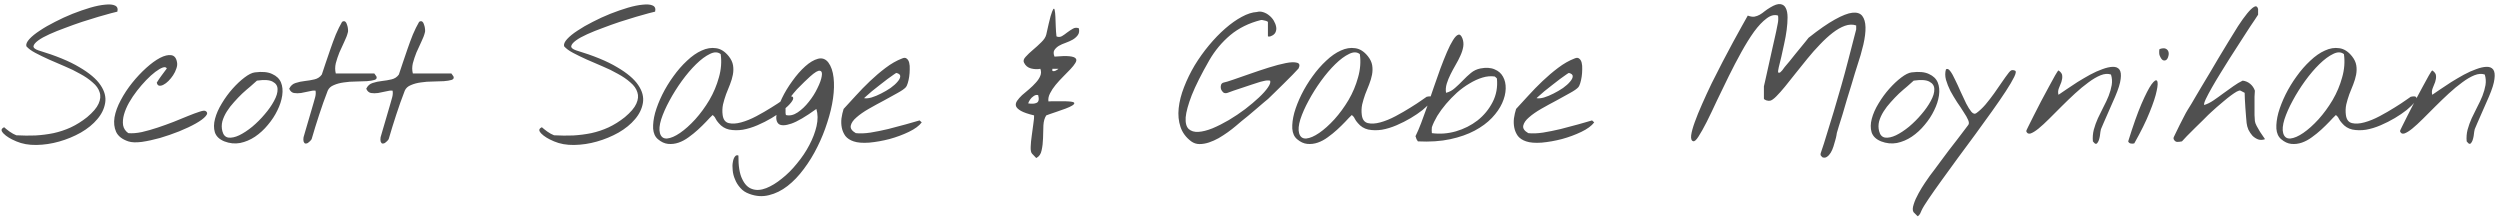 <svg xmlns="http://www.w3.org/2000/svg" width="436" height="38" viewBox="0 0 436 38" fill="none"><path d="M2.844 24.656C2.74 24.615 2.49 24.5 2.094 24.312C1.719 24.125 1.365 23.906 1.031 23.656C0.698 23.406 0.458 23.146 0.312 22.875C0.188 22.604 0.323 22.375 0.719 22.188C0.948 22.396 1.26 22.646 1.656 22.938C2.073 23.229 2.469 23.448 2.844 23.594C3.99 23.656 5.104 23.667 6.188 23.625C7.271 23.562 8.323 23.427 9.344 23.219C10.385 22.99 11.385 22.656 12.344 22.219C13.323 21.76 14.271 21.167 15.188 20.438C16.208 19.583 16.875 18.802 17.188 18.094C17.521 17.365 17.583 16.698 17.375 16.094C17.188 15.469 16.781 14.896 16.156 14.375C15.552 13.833 14.823 13.333 13.969 12.875C13.135 12.396 12.24 11.958 11.281 11.562C10.323 11.146 9.406 10.75 8.531 10.375C7.656 9.979 6.865 9.594 6.156 9.219C5.448 8.844 4.927 8.458 4.594 8.062C4.51 7.708 4.688 7.292 5.125 6.812C5.562 6.333 6.167 5.844 6.938 5.344C7.708 4.823 8.594 4.312 9.594 3.812C10.594 3.292 11.615 2.823 12.656 2.406C13.719 1.99 14.74 1.635 15.719 1.344C16.719 1.052 17.594 0.875 18.344 0.812C19.094 0.729 19.667 0.781 20.062 0.969C20.458 1.156 20.594 1.51 20.469 2.031C20.323 2.052 19.948 2.146 19.344 2.312C18.74 2.479 18 2.688 17.125 2.938C16.271 3.188 15.333 3.479 14.312 3.812C13.312 4.146 12.323 4.5 11.344 4.875C10.365 5.229 9.458 5.594 8.625 5.969C7.792 6.344 7.135 6.708 6.656 7.062C6.177 7.417 5.906 7.74 5.844 8.031C5.802 8.323 6.083 8.573 6.688 8.781C9.729 9.698 12.115 10.677 13.844 11.719C15.594 12.74 16.823 13.781 17.531 14.844C18.24 15.885 18.51 16.917 18.344 17.938C18.177 18.958 17.719 19.906 16.969 20.781C16.24 21.656 15.281 22.438 14.094 23.125C12.906 23.792 11.646 24.312 10.312 24.688C9 25.062 7.677 25.26 6.344 25.281C5.031 25.302 3.865 25.094 2.844 24.656ZM22.375 24.656C21.312 24.302 20.604 23.75 20.25 23C19.917 22.25 19.823 21.406 19.969 20.469C20.135 19.51 20.5 18.51 21.062 17.469C21.625 16.406 22.292 15.396 23.062 14.438C23.833 13.479 24.646 12.615 25.5 11.844C26.354 11.073 27.156 10.49 27.906 10.094C28.677 9.698 29.333 9.542 29.875 9.625C30.417 9.708 30.75 10.125 30.875 10.875C30.938 11.208 30.896 11.573 30.75 11.969C30.625 12.365 30.438 12.75 30.188 13.125C29.958 13.479 29.688 13.812 29.375 14.125C29.083 14.417 28.792 14.635 28.5 14.781C28.229 14.927 27.979 14.979 27.75 14.938C27.542 14.896 27.406 14.719 27.344 14.406C27.594 13.99 27.875 13.573 28.188 13.156C28.5 12.719 28.802 12.312 29.094 11.938C28.969 11.708 28.729 11.656 28.375 11.781C28.021 11.906 27.594 12.156 27.094 12.531C26.594 12.906 26.062 13.385 25.5 13.969C24.958 14.531 24.427 15.146 23.906 15.812C23.385 16.479 22.917 17.177 22.5 17.906C22.104 18.615 21.812 19.302 21.625 19.969C21.438 20.635 21.385 21.26 21.469 21.844C21.573 22.406 21.875 22.865 22.375 23.219C23.062 23.281 23.854 23.219 24.75 23.031C25.646 22.823 26.562 22.562 27.5 22.25C28.438 21.938 29.365 21.604 30.281 21.25C31.219 20.875 32.062 20.531 32.812 20.219C33.583 19.906 34.229 19.667 34.75 19.5C35.292 19.312 35.646 19.26 35.812 19.344C36.208 19.552 36.229 19.854 35.875 20.25C35.542 20.646 34.969 21.073 34.156 21.531C33.344 21.99 32.375 22.448 31.25 22.906C30.146 23.344 29.031 23.729 27.906 24.062C26.781 24.375 25.719 24.604 24.719 24.75C23.719 24.875 22.938 24.844 22.375 24.656ZM39.125 24.656C38.25 24.302 37.698 23.771 37.469 23.062C37.26 22.354 37.271 21.573 37.5 20.719C37.729 19.844 38.125 18.948 38.688 18.031C39.25 17.094 39.875 16.24 40.562 15.469C41.25 14.698 41.938 14.052 42.625 13.531C43.333 12.99 43.938 12.688 44.438 12.625C45.729 12.458 46.74 12.552 47.469 12.906C48.219 13.24 48.729 13.729 49 14.375C49.271 15.021 49.344 15.781 49.219 16.656C49.094 17.51 48.812 18.375 48.375 19.25C47.958 20.125 47.406 20.969 46.719 21.781C46.052 22.594 45.302 23.281 44.469 23.844C43.656 24.385 42.792 24.75 41.875 24.938C40.958 25.104 40.042 25.01 39.125 24.656ZM38.781 22.875C38.948 23.542 39.302 23.917 39.844 24C40.385 24.062 41.01 23.927 41.719 23.594C42.448 23.24 43.208 22.74 44 22.094C44.792 21.427 45.51 20.708 46.156 19.938C46.823 19.167 47.365 18.396 47.781 17.625C48.219 16.833 48.427 16.146 48.406 15.562C48.406 14.979 48.125 14.542 47.562 14.25C47.021 13.938 46.104 13.875 44.812 14.062C44.521 14.333 44.146 14.667 43.688 15.062C43.229 15.438 42.75 15.854 42.25 16.312C41.771 16.771 41.292 17.271 40.812 17.812C40.333 18.333 39.917 18.875 39.562 19.438C39.208 20 38.948 20.573 38.781 21.156C38.635 21.74 38.635 22.312 38.781 22.875ZM52.938 24.656C52.917 24.615 52.906 24.5 52.906 24.312C52.906 24.125 52.917 24 52.938 23.938C53 23.708 53.115 23.312 53.281 22.75C53.448 22.167 53.625 21.562 53.812 20.938C54 20.292 54.177 19.688 54.344 19.125C54.51 18.562 54.625 18.167 54.688 17.938C54.771 17.646 54.865 17.312 54.969 16.938C55.073 16.542 55.094 16.167 55.031 15.812C54.719 15.771 54.333 15.812 53.875 15.938C53.417 16.042 52.958 16.135 52.5 16.219C52.062 16.281 51.646 16.281 51.25 16.219C50.875 16.135 50.604 15.885 50.438 15.469C50.688 14.948 51.062 14.615 51.562 14.469C52.062 14.302 52.604 14.188 53.188 14.125C53.771 14.062 54.323 13.969 54.844 13.844C55.385 13.719 55.812 13.438 56.125 13C56.312 12.458 56.531 11.802 56.781 11.031C57.052 10.24 57.333 9.417 57.625 8.562C57.917 7.708 58.229 6.865 58.562 6.031C58.917 5.198 59.281 4.458 59.656 3.812C59.885 3.667 60.073 3.656 60.219 3.781C60.365 3.906 60.469 4.094 60.531 4.344C60.615 4.573 60.667 4.812 60.688 5.062C60.708 5.312 60.708 5.479 60.688 5.562C60.562 6.104 60.344 6.688 60.031 7.312C59.74 7.917 59.458 8.531 59.188 9.156C58.938 9.781 58.729 10.406 58.562 11.031C58.417 11.656 58.417 12.25 58.562 12.812H65.281C65.302 12.812 65.354 12.885 65.438 13.031C65.521 13.156 65.594 13.26 65.656 13.344C65.76 13.635 65.646 13.833 65.312 13.938C64.979 14.042 64.531 14.115 63.969 14.156C63.406 14.177 62.76 14.198 62.031 14.219C61.323 14.219 60.635 14.271 59.969 14.375C59.323 14.458 58.74 14.615 58.219 14.844C57.698 15.052 57.344 15.375 57.156 15.812C56.615 17.208 56.115 18.615 55.656 20.031C55.198 21.427 54.76 22.844 54.344 24.281C54.302 24.344 54.219 24.448 54.094 24.594C53.969 24.719 53.833 24.833 53.688 24.938C53.542 25.021 53.396 25.052 53.25 25.031C53.125 25.01 53.021 24.885 52.938 24.656ZM66.375 24.656C66.354 24.615 66.344 24.5 66.344 24.312C66.344 24.125 66.354 24 66.375 23.938C66.438 23.708 66.552 23.312 66.719 22.75C66.885 22.167 67.062 21.562 67.25 20.938C67.438 20.292 67.615 19.688 67.781 19.125C67.948 18.562 68.062 18.167 68.125 17.938C68.208 17.646 68.302 17.312 68.406 16.938C68.51 16.542 68.531 16.167 68.469 15.812C68.156 15.771 67.771 15.812 67.312 15.938C66.854 16.042 66.396 16.135 65.938 16.219C65.5 16.281 65.083 16.281 64.688 16.219C64.312 16.135 64.042 15.885 63.875 15.469C64.125 14.948 64.5 14.615 65 14.469C65.5 14.302 66.042 14.188 66.625 14.125C67.208 14.062 67.76 13.969 68.281 13.844C68.823 13.719 69.25 13.438 69.562 13C69.75 12.458 69.969 11.802 70.219 11.031C70.49 10.24 70.771 9.417 71.062 8.562C71.354 7.708 71.667 6.865 72 6.031C72.354 5.198 72.719 4.458 73.094 3.812C73.323 3.667 73.51 3.656 73.656 3.781C73.802 3.906 73.906 4.094 73.969 4.344C74.052 4.573 74.104 4.812 74.125 5.062C74.146 5.312 74.146 5.479 74.125 5.562C74 6.104 73.781 6.688 73.469 7.312C73.177 7.917 72.896 8.531 72.625 9.156C72.375 9.781 72.167 10.406 72 11.031C71.854 11.656 71.854 12.25 72 12.812H78.719C78.74 12.812 78.792 12.885 78.875 13.031C78.958 13.156 79.031 13.26 79.094 13.344C79.198 13.635 79.083 13.833 78.75 13.938C78.417 14.042 77.969 14.115 77.406 14.156C76.844 14.177 76.198 14.198 75.469 14.219C74.76 14.219 74.073 14.271 73.406 14.375C72.76 14.458 72.177 14.615 71.656 14.844C71.135 15.052 70.781 15.375 70.594 15.812C70.052 17.208 69.552 18.615 69.094 20.031C68.635 21.427 68.198 22.844 67.781 24.281C67.74 24.344 67.656 24.448 67.531 24.594C67.406 24.719 67.271 24.833 67.125 24.938C66.979 25.021 66.833 25.052 66.688 25.031C66.562 25.01 66.458 24.885 66.375 24.656ZM96.625 24.656C96.521 24.615 96.271 24.5 95.875 24.312C95.5 24.125 95.146 23.906 94.812 23.656C94.479 23.406 94.24 23.146 94.094 22.875C93.969 22.604 94.104 22.375 94.5 22.188C94.729 22.396 95.042 22.646 95.438 22.938C95.854 23.229 96.25 23.448 96.625 23.594C97.771 23.656 98.885 23.667 99.969 23.625C101.052 23.562 102.104 23.427 103.125 23.219C104.167 22.99 105.167 22.656 106.125 22.219C107.104 21.76 108.052 21.167 108.969 20.438C109.99 19.583 110.656 18.802 110.969 18.094C111.302 17.365 111.365 16.698 111.156 16.094C110.969 15.469 110.562 14.896 109.938 14.375C109.333 13.833 108.604 13.333 107.75 12.875C106.917 12.396 106.021 11.958 105.062 11.562C104.104 11.146 103.188 10.75 102.312 10.375C101.438 9.979 100.646 9.594 99.938 9.219C99.229 8.844 98.708 8.458 98.375 8.062C98.292 7.708 98.469 7.292 98.906 6.812C99.344 6.333 99.948 5.844 100.719 5.344C101.49 4.823 102.375 4.312 103.375 3.812C104.375 3.292 105.396 2.823 106.438 2.406C107.5 1.99 108.521 1.635 109.5 1.344C110.5 1.052 111.375 0.875 112.125 0.812C112.875 0.729 113.448 0.781 113.844 0.969C114.24 1.156 114.375 1.51 114.25 2.031C114.104 2.052 113.729 2.146 113.125 2.312C112.521 2.479 111.781 2.688 110.906 2.938C110.052 3.188 109.115 3.479 108.094 3.812C107.094 4.146 106.104 4.5 105.125 4.875C104.146 5.229 103.24 5.594 102.406 5.969C101.573 6.344 100.917 6.708 100.438 7.062C99.958 7.417 99.688 7.74 99.625 8.031C99.583 8.323 99.865 8.573 100.469 8.781C103.51 9.698 105.896 10.677 107.625 11.719C109.375 12.74 110.604 13.781 111.312 14.844C112.021 15.885 112.292 16.917 112.125 17.938C111.958 18.958 111.5 19.906 110.75 20.781C110.021 21.656 109.062 22.438 107.875 23.125C106.688 23.792 105.427 24.312 104.094 24.688C102.781 25.062 101.458 25.26 100.125 25.281C98.812 25.302 97.646 25.094 96.625 24.656ZM114.75 24.281C114.25 23.865 113.969 23.25 113.906 22.438C113.865 21.625 113.979 20.708 114.25 19.688C114.542 18.667 114.958 17.604 115.5 16.5C116.062 15.375 116.708 14.312 117.438 13.312C118.167 12.292 118.958 11.385 119.812 10.594C120.667 9.781 121.521 9.188 122.375 8.812C123.229 8.417 124.062 8.281 124.875 8.406C125.688 8.51 126.427 8.979 127.094 9.812C127.51 10.333 127.76 10.865 127.844 11.406C127.927 11.927 127.917 12.469 127.812 13.031C127.708 13.573 127.542 14.135 127.312 14.719C127.083 15.281 126.854 15.854 126.625 16.438C126.417 17.021 126.24 17.615 126.094 18.219C125.969 18.823 125.948 19.438 126.031 20.062C126.135 20.854 126.49 21.323 127.094 21.469C127.698 21.615 128.417 21.573 129.25 21.344C130.104 21.115 131 20.75 131.938 20.25C132.875 19.75 133.74 19.25 134.531 18.75C135.344 18.25 136.01 17.812 136.531 17.438C137.073 17.062 137.344 16.875 137.344 16.875C137.927 16.75 138.25 16.792 138.312 17C138.396 17.188 138.281 17.479 137.969 17.875C137.677 18.25 137.229 18.688 136.625 19.188C136.021 19.667 135.333 20.135 134.562 20.594C133.792 21.052 132.969 21.469 132.094 21.844C131.219 22.219 130.365 22.479 129.531 22.625C128.698 22.75 127.906 22.74 127.156 22.594C126.427 22.427 125.823 22.052 125.344 21.469C125.115 21.219 124.938 20.969 124.812 20.719C124.708 20.469 124.531 20.25 124.281 20.062C123.969 20.354 123.594 20.74 123.156 21.219C122.719 21.677 122.24 22.146 121.719 22.625C121.219 23.083 120.677 23.521 120.094 23.938C119.531 24.354 118.948 24.667 118.344 24.875C117.74 25.083 117.125 25.156 116.5 25.094C115.896 25.031 115.312 24.76 114.75 24.281ZM115.094 23.219C115.281 23.885 115.698 24.198 116.344 24.156C116.99 24.094 117.74 23.771 118.594 23.188C119.448 22.604 120.333 21.812 121.25 20.812C122.167 19.792 122.99 18.667 123.719 17.438C124.448 16.188 125 14.875 125.375 13.5C125.771 12.125 125.875 10.771 125.688 9.438C125.188 9.042 124.562 9.031 123.812 9.406C123.062 9.76 122.26 10.354 121.406 11.188C120.573 12 119.74 12.979 118.906 14.125C118.094 15.25 117.375 16.396 116.75 17.562C116.125 18.708 115.646 19.792 115.312 20.812C115 21.833 114.927 22.635 115.094 23.219ZM130.688 33.812C130.042 33.583 129.521 33.24 129.125 32.781C128.708 32.323 128.396 31.823 128.188 31.281C127.958 30.76 127.823 30.229 127.781 29.688C127.719 29.146 127.729 28.667 127.812 28.25C127.875 27.833 128 27.51 128.188 27.281C128.354 27.073 128.552 27.021 128.781 27.125C128.76 28.938 128.979 30.302 129.438 31.219C129.875 32.156 130.458 32.74 131.188 32.969C131.896 33.219 132.708 33.167 133.625 32.812C134.521 32.458 135.427 31.906 136.344 31.156C137.281 30.427 138.167 29.542 139 28.5C139.854 27.479 140.573 26.406 141.156 25.281C141.74 24.177 142.156 23.083 142.406 22C142.656 20.896 142.646 19.896 142.375 19C140.5 20.354 139.042 21.208 138 21.562C136.958 21.917 136.229 21.938 135.812 21.625C135.417 21.292 135.292 20.708 135.438 19.875C135.583 19.042 135.896 18.125 136.375 17.125C136.854 16.125 137.458 15.125 138.188 14.125C138.917 13.104 139.667 12.25 140.438 11.562C141.208 10.875 141.948 10.438 142.656 10.25C143.385 10.062 143.99 10.281 144.469 10.906C144.948 11.552 145.25 12.427 145.375 13.531C145.5 14.615 145.469 15.823 145.281 17.156C145.094 18.49 144.76 19.885 144.281 21.344C143.823 22.802 143.25 24.219 142.562 25.594C141.875 26.99 141.083 28.281 140.188 29.469C139.312 30.656 138.365 31.646 137.344 32.438C136.323 33.229 135.25 33.76 134.125 34.031C133 34.323 131.854 34.25 130.688 33.812ZM137.062 18.312C137.042 18.375 137.021 18.49 137 18.656C137 18.823 137 19 137 19.188C137 19.375 137 19.552 137 19.719C137.021 19.885 137.042 20 137.062 20.062C137.729 20.229 138.417 20.073 139.125 19.594C139.833 19.115 140.479 18.5 141.062 17.75C141.667 17 142.167 16.208 142.562 15.375C142.979 14.542 143.229 13.844 143.312 13.281C143.417 12.719 143.312 12.406 143 12.344C142.688 12.26 142.115 12.594 141.281 13.344C141.031 13.573 140.698 13.885 140.281 14.281C139.865 14.677 139.438 15.104 139 15.562C138.583 16.021 138.188 16.5 137.812 17C137.458 17.479 137.208 17.917 137.062 18.312ZM148.875 24.656C148.25 24.448 147.771 24.135 147.438 23.719C147.125 23.281 146.917 22.802 146.812 22.281C146.708 21.76 146.688 21.219 146.75 20.656C146.833 20.073 146.958 19.521 147.125 19C147.75 18.333 148.448 17.573 149.219 16.719C150.01 15.844 150.844 14.99 151.719 14.156C152.594 13.323 153.5 12.552 154.438 11.844C155.396 11.115 156.365 10.562 157.344 10.188C157.677 10.042 157.938 10.052 158.125 10.219C158.333 10.365 158.479 10.604 158.562 10.938C158.646 11.271 158.677 11.656 158.656 12.094C158.656 12.531 158.625 12.958 158.562 13.375C158.5 13.792 158.417 14.167 158.312 14.5C158.208 14.833 158.104 15.062 158 15.188C157.75 15.479 157.26 15.823 156.531 16.219C155.823 16.615 155.031 17.052 154.156 17.531C153.281 17.99 152.406 18.469 151.531 18.969C150.656 19.469 149.938 19.969 149.375 20.469C148.812 20.948 148.479 21.427 148.375 21.906C148.271 22.385 148.562 22.823 149.25 23.219C149.958 23.302 150.812 23.271 151.812 23.125C152.833 22.958 153.865 22.75 154.906 22.5C155.969 22.229 156.99 21.958 157.969 21.688C158.948 21.396 159.75 21.167 160.375 21L160.75 21.344C160.292 21.948 159.542 22.5 158.5 23C157.458 23.5 156.333 23.917 155.125 24.25C153.917 24.562 152.74 24.771 151.594 24.875C150.448 24.958 149.542 24.885 148.875 24.656ZM156.344 12.719C156.323 12.698 156.167 12.792 155.875 13C155.583 13.188 155.219 13.448 154.781 13.781C154.365 14.094 153.906 14.448 153.406 14.844C152.927 15.219 152.479 15.573 152.062 15.906C151.667 16.24 151.333 16.531 151.062 16.781C150.792 17.01 150.677 17.125 150.719 17.125C151.052 17.188 151.479 17.146 152 17C152.542 16.833 153.094 16.604 153.656 16.312C154.24 16.021 154.792 15.698 155.312 15.344C155.833 14.969 156.24 14.604 156.531 14.25C156.844 13.896 157 13.583 157 13.312C157.021 13.042 156.802 12.844 156.344 12.719ZM180 26.812C179.812 26.625 179.729 26.229 179.75 25.625C179.771 25.021 179.833 24.365 179.938 23.656C180.042 22.927 180.135 22.229 180.219 21.562C180.323 20.896 180.365 20.417 180.344 20.125C179.302 19.875 178.542 19.615 178.062 19.344C177.583 19.073 177.292 18.792 177.188 18.5C177.104 18.208 177.167 17.906 177.375 17.594C177.604 17.26 177.896 16.927 178.25 16.594C178.625 16.26 179.031 15.917 179.469 15.562C179.906 15.188 180.292 14.812 180.625 14.438C180.979 14.062 181.24 13.677 181.406 13.281C181.594 12.865 181.604 12.438 181.438 12C180.938 12.104 180.396 12.083 179.812 11.938C179.25 11.792 178.844 11.458 178.594 10.938C178.427 10.625 178.521 10.281 178.875 9.906C179.229 9.51 179.656 9.104 180.156 8.688C180.656 8.271 181.135 7.833 181.594 7.375C182.073 6.917 182.365 6.469 182.469 6.031C182.781 4.594 183.031 3.531 183.219 2.844C183.427 2.156 183.583 1.74 183.688 1.594C183.812 1.448 183.896 1.51 183.938 1.781C184 2.052 184.042 2.438 184.062 2.938C184.083 3.438 184.104 4 184.125 4.625C184.146 5.25 184.188 5.823 184.25 6.344C184.562 6.49 184.875 6.479 185.188 6.312C185.5 6.125 185.812 5.906 186.125 5.656C186.458 5.406 186.792 5.188 187.125 5C187.458 4.812 187.802 4.792 188.156 4.938C188.26 5.417 188.198 5.812 187.969 6.125C187.76 6.417 187.469 6.677 187.094 6.906C186.719 7.115 186.302 7.302 185.844 7.469C185.406 7.615 185.01 7.792 184.656 8C184.323 8.208 184.062 8.458 183.875 8.75C183.708 9.042 183.719 9.417 183.906 9.875C185.073 9.771 185.948 9.75 186.531 9.812C187.115 9.875 187.479 10.01 187.625 10.219C187.771 10.406 187.74 10.667 187.531 11C187.344 11.312 187.062 11.667 186.688 12.062C186.312 12.458 185.885 12.896 185.406 13.375C184.948 13.833 184.51 14.312 184.094 14.812C183.698 15.292 183.375 15.781 183.125 16.281C182.875 16.76 182.781 17.229 182.844 17.688C182.969 17.667 183.198 17.656 183.531 17.656C183.865 17.656 184.219 17.656 184.594 17.656C184.969 17.656 185.323 17.656 185.656 17.656C186.01 17.656 186.25 17.667 186.375 17.688C186.979 17.729 187.302 17.812 187.344 17.938C187.406 18.062 187.292 18.219 187 18.406C186.729 18.573 186.344 18.75 185.844 18.938C185.344 19.125 184.844 19.302 184.344 19.469C183.865 19.635 183.438 19.781 183.062 19.906C182.688 20.031 182.49 20.104 182.469 20.125C182.177 20.562 182.01 21.146 181.969 21.875C181.948 22.604 181.927 23.354 181.906 24.125C181.885 24.875 181.802 25.573 181.656 26.219C181.531 26.865 181.219 27.312 180.719 27.562L180 26.812ZM179.688 17.312C179.646 17.354 179.573 17.469 179.469 17.656C179.385 17.844 179.333 17.969 179.312 18.031C179.938 18.135 180.427 18.104 180.781 17.938C181.156 17.771 181.25 17.323 181.062 16.594C180.812 16.51 180.552 16.562 180.281 16.75C180.01 16.938 179.812 17.125 179.688 17.312ZM183.531 12.375C183.719 12.438 183.917 12.417 184.125 12.312C184.333 12.208 184.49 12.104 184.594 12H183.531V12.375ZM207.75 24.656C206.833 23.969 206.208 23.125 205.875 22.125C205.542 21.125 205.438 20.042 205.562 18.875C205.688 17.688 206 16.458 206.5 15.188C207 13.896 207.615 12.635 208.344 11.406C209.094 10.177 209.927 9.01 210.844 7.906C211.781 6.781 212.729 5.802 213.688 4.969C214.667 4.115 215.625 3.438 216.562 2.938C217.521 2.417 218.396 2.135 219.188 2.094C219.562 1.99 219.938 2 220.312 2.125C220.708 2.25 221.062 2.448 221.375 2.719C221.688 2.969 221.948 3.271 222.156 3.625C222.365 3.979 222.5 4.333 222.562 4.688C222.625 5.021 222.583 5.344 222.438 5.656C222.292 5.948 222.021 6.167 221.625 6.312C221.562 6.354 221.458 6.375 221.312 6.375C221.188 6.375 221.125 6.354 221.125 6.312V3.844C221.125 3.802 221.073 3.76 220.969 3.719C220.865 3.656 220.74 3.615 220.594 3.594C220.469 3.552 220.333 3.521 220.188 3.5C220.062 3.479 219.958 3.479 219.875 3.5C217.812 4.021 216.042 4.896 214.562 6.125C213.104 7.354 211.885 8.812 210.906 10.5C209.51 12.938 208.49 14.969 207.844 16.594C207.219 18.219 206.865 19.51 206.781 20.469C206.719 21.427 206.896 22.104 207.312 22.5C207.729 22.875 208.292 23.042 209 23C209.708 22.958 210.531 22.75 211.469 22.375C212.406 21.979 213.354 21.5 214.312 20.938C215.292 20.354 216.24 19.719 217.156 19.031C218.073 18.323 218.875 17.646 219.562 17C220.25 16.354 220.771 15.771 221.125 15.25C221.5 14.708 221.625 14.312 221.5 14.062C221.167 14 220.802 14.021 220.406 14.125C220.01 14.208 219.667 14.302 219.375 14.406C219.188 14.469 218.833 14.583 218.312 14.75C217.812 14.917 217.281 15.094 216.719 15.281C216.156 15.469 215.625 15.646 215.125 15.812C214.625 15.979 214.281 16.104 214.094 16.188C213.802 16.292 213.552 16.271 213.344 16.125C213.156 15.958 213.021 15.76 212.938 15.531C212.875 15.281 212.875 15.052 212.938 14.844C213 14.615 213.146 14.469 213.375 14.406C213.708 14.344 214.292 14.167 215.125 13.875C215.979 13.562 216.938 13.229 218 12.875C219.062 12.5 220.156 12.135 221.281 11.781C222.406 11.427 223.396 11.167 224.25 11C225.104 10.833 225.75 10.812 226.188 10.938C226.646 11.042 226.74 11.375 226.469 11.938C226.281 12.146 225.938 12.51 225.438 13.031C224.938 13.531 224.406 14.062 223.844 14.625C223.281 15.188 222.74 15.719 222.219 16.219C221.719 16.719 221.365 17.062 221.156 17.25C221.073 17.312 220.833 17.51 220.438 17.844C220.062 18.177 219.625 18.552 219.125 18.969C218.646 19.365 218.167 19.771 217.688 20.188C217.208 20.583 216.833 20.885 216.562 21.094C216.292 21.323 215.948 21.615 215.531 21.969C215.115 22.323 214.646 22.688 214.125 23.062C213.625 23.417 213.094 23.76 212.531 24.094C211.969 24.406 211.406 24.656 210.844 24.844C210.281 25.031 209.729 25.125 209.188 25.125C208.667 25.125 208.188 24.969 207.75 24.656ZM226.219 24.281C225.719 23.865 225.438 23.25 225.375 22.438C225.333 21.625 225.448 20.708 225.719 19.688C226.01 18.667 226.427 17.604 226.969 16.5C227.531 15.375 228.177 14.312 228.906 13.312C229.635 12.292 230.427 11.385 231.281 10.594C232.135 9.781 232.99 9.188 233.844 8.812C234.698 8.417 235.531 8.281 236.344 8.406C237.156 8.51 237.896 8.979 238.562 9.812C238.979 10.333 239.229 10.865 239.312 11.406C239.396 11.927 239.385 12.469 239.281 13.031C239.177 13.573 239.01 14.135 238.781 14.719C238.552 15.281 238.323 15.854 238.094 16.438C237.885 17.021 237.708 17.615 237.562 18.219C237.438 18.823 237.417 19.438 237.5 20.062C237.604 20.854 237.958 21.323 238.562 21.469C239.167 21.615 239.885 21.573 240.719 21.344C241.573 21.115 242.469 20.75 243.406 20.25C244.344 19.75 245.208 19.25 246 18.75C246.812 18.25 247.479 17.812 248 17.438C248.542 17.062 248.812 16.875 248.812 16.875C249.396 16.75 249.719 16.792 249.781 17C249.865 17.188 249.75 17.479 249.438 17.875C249.146 18.25 248.698 18.688 248.094 19.188C247.49 19.667 246.802 20.135 246.031 20.594C245.26 21.052 244.438 21.469 243.562 21.844C242.688 22.219 241.833 22.479 241 22.625C240.167 22.75 239.375 22.74 238.625 22.594C237.896 22.427 237.292 22.052 236.812 21.469C236.583 21.219 236.406 20.969 236.281 20.719C236.177 20.469 236 20.25 235.75 20.062C235.438 20.354 235.062 20.74 234.625 21.219C234.188 21.677 233.708 22.146 233.188 22.625C232.688 23.083 232.146 23.521 231.562 23.938C231 24.354 230.417 24.667 229.812 24.875C229.208 25.083 228.594 25.156 227.969 25.094C227.365 25.031 226.781 24.76 226.219 24.281ZM226.562 23.219C226.75 23.885 227.167 24.198 227.812 24.156C228.458 24.094 229.208 23.771 230.062 23.188C230.917 22.604 231.802 21.812 232.719 20.812C233.635 19.792 234.458 18.667 235.188 17.438C235.917 16.188 236.469 14.875 236.844 13.5C237.24 12.125 237.344 10.771 237.156 9.438C236.656 9.042 236.031 9.031 235.281 9.406C234.531 9.76 233.729 10.354 232.875 11.188C232.042 12 231.208 12.979 230.375 14.125C229.562 15.25 228.844 16.396 228.219 17.562C227.594 18.708 227.115 19.792 226.781 20.812C226.469 21.833 226.396 22.635 226.562 23.219ZM246.938 23.938C246.896 23.917 246.875 23.865 246.875 23.781C246.875 23.698 246.896 23.635 246.938 23.594C247.208 23.052 247.51 22.344 247.844 21.469C248.177 20.573 248.531 19.604 248.906 18.562C249.281 17.5 249.656 16.406 250.031 15.281C250.427 14.135 250.812 13.042 251.188 12C251.583 10.938 251.969 9.969 252.344 9.094C252.719 8.219 253.073 7.521 253.406 7C253.74 6.458 254.042 6.146 254.312 6.062C254.583 5.958 254.823 6.156 255.031 6.656C255.219 7.135 255.271 7.635 255.188 8.156C255.104 8.656 254.938 9.177 254.688 9.719C254.458 10.24 254.177 10.781 253.844 11.344C253.531 11.885 253.24 12.427 252.969 12.969C252.698 13.51 252.479 14.052 252.312 14.594C252.146 15.135 252.104 15.667 252.188 16.188C252.771 16.042 253.292 15.76 253.75 15.344C254.229 14.927 254.688 14.49 255.125 14.031C255.583 13.552 256.052 13.115 256.531 12.719C257.01 12.323 257.562 12.062 258.188 11.938C259.167 11.75 259.99 11.802 260.656 12.094C261.323 12.365 261.812 12.792 262.125 13.375C262.458 13.958 262.615 14.656 262.594 15.469C262.573 16.281 262.365 17.125 261.969 18C261.573 18.875 260.979 19.729 260.188 20.562C259.396 21.396 258.396 22.135 257.188 22.781C255.979 23.427 254.552 23.927 252.906 24.281C251.26 24.635 249.385 24.76 247.281 24.656C247.24 24.615 247.167 24.5 247.062 24.312C246.979 24.125 246.938 24 246.938 23.938ZM249.719 22.188C249.698 22.271 249.688 22.448 249.688 22.719C249.688 22.969 249.698 23.135 249.719 23.219C251.115 23.406 252.51 23.302 253.906 22.906C255.323 22.49 256.583 21.854 257.688 21C258.792 20.125 259.667 19.062 260.312 17.812C260.958 16.562 261.208 15.188 261.062 13.688C261.042 13.646 260.979 13.583 260.875 13.5C260.792 13.417 260.729 13.365 260.688 13.344C260 13.24 259.281 13.302 258.531 13.531C257.781 13.76 257.031 14.104 256.281 14.562C255.531 15 254.802 15.531 254.094 16.156C253.406 16.781 252.771 17.438 252.188 18.125C251.604 18.812 251.094 19.51 250.656 20.219C250.24 20.927 249.927 21.583 249.719 22.188ZM266.156 24.656C265.531 24.448 265.052 24.135 264.719 23.719C264.406 23.281 264.198 22.802 264.094 22.281C263.99 21.76 263.969 21.219 264.031 20.656C264.115 20.073 264.24 19.521 264.406 19C265.031 18.333 265.729 17.573 266.5 16.719C267.292 15.844 268.125 14.99 269 14.156C269.875 13.323 270.781 12.552 271.719 11.844C272.677 11.115 273.646 10.562 274.625 10.188C274.958 10.042 275.219 10.052 275.406 10.219C275.615 10.365 275.76 10.604 275.844 10.938C275.927 11.271 275.958 11.656 275.938 12.094C275.938 12.531 275.906 12.958 275.844 13.375C275.781 13.792 275.698 14.167 275.594 14.5C275.49 14.833 275.385 15.062 275.281 15.188C275.031 15.479 274.542 15.823 273.812 16.219C273.104 16.615 272.312 17.052 271.438 17.531C270.562 17.99 269.688 18.469 268.812 18.969C267.938 19.469 267.219 19.969 266.656 20.469C266.094 20.948 265.76 21.427 265.656 21.906C265.552 22.385 265.844 22.823 266.531 23.219C267.24 23.302 268.094 23.271 269.094 23.125C270.115 22.958 271.146 22.75 272.188 22.5C273.25 22.229 274.271 21.958 275.25 21.688C276.229 21.396 277.031 21.167 277.656 21L278.031 21.344C277.573 21.948 276.823 22.5 275.781 23C274.74 23.5 273.615 23.917 272.406 24.25C271.198 24.562 270.021 24.771 268.875 24.875C267.729 24.958 266.823 24.885 266.156 24.656ZM273.625 12.719C273.604 12.698 273.448 12.792 273.156 13C272.865 13.188 272.5 13.448 272.062 13.781C271.646 14.094 271.188 14.448 270.688 14.844C270.208 15.219 269.76 15.573 269.344 15.906C268.948 16.24 268.615 16.531 268.344 16.781C268.073 17.01 267.958 17.125 268 17.125C268.333 17.188 268.76 17.146 269.281 17C269.823 16.833 270.375 16.604 270.938 16.312C271.521 16.021 272.073 15.698 272.594 15.344C273.115 14.969 273.521 14.604 273.812 14.25C274.125 13.896 274.281 13.583 274.281 13.312C274.302 13.042 274.083 12.844 273.625 12.719ZM317.531 27.094C317.51 27.073 317.5 27.01 317.5 26.906C317.5 26.823 317.51 26.76 317.531 26.719C317.552 26.677 317.594 26.552 317.656 26.344C317.719 26.135 317.792 25.917 317.875 25.688C317.958 25.458 318.031 25.24 318.094 25.031C318.156 24.823 318.198 24.688 318.219 24.625C318.823 22.688 319.354 20.958 319.812 19.438C320.271 17.896 320.708 16.396 321.125 14.938C321.542 13.479 321.948 11.979 322.344 10.438C322.76 8.875 323.219 7.104 323.719 5.125V4.438C323.115 4.229 322.458 4.25 321.75 4.5C321.062 4.75 320.354 5.156 319.625 5.719C318.896 6.281 318.156 6.958 317.406 7.75C316.656 8.521 315.927 9.344 315.219 10.219C314.51 11.073 313.823 11.927 313.156 12.781C312.49 13.615 311.875 14.385 311.312 15.094C310.75 15.781 310.24 16.354 309.781 16.812C309.344 17.25 308.99 17.5 308.719 17.562C308.531 17.604 308.302 17.583 308.031 17.5C307.76 17.396 307.625 17.292 307.625 17.188V15.062C307.688 14.833 307.771 14.469 307.875 13.969C308 13.469 308.125 12.906 308.25 12.281C308.396 11.656 308.542 11 308.688 10.312C308.854 9.625 309 8.969 309.125 8.344C309.271 7.719 309.396 7.167 309.5 6.688C309.604 6.188 309.688 5.812 309.75 5.562C309.854 5.083 309.948 4.615 310.031 4.156C310.135 3.698 310.156 3.219 310.094 2.719C309.469 2.51 308.802 2.677 308.094 3.219C307.385 3.74 306.656 4.51 305.906 5.531C305.177 6.552 304.438 7.74 303.688 9.094C302.938 10.448 302.208 11.844 301.5 13.281C300.792 14.719 300.104 16.135 299.438 17.531C298.792 18.927 298.198 20.167 297.656 21.25C297.115 22.312 296.635 23.167 296.219 23.812C295.823 24.438 295.51 24.708 295.281 24.625C294.99 24.542 294.875 24.198 294.938 23.594C295.021 22.99 295.229 22.229 295.562 21.312C295.896 20.375 296.323 19.323 296.844 18.156C297.365 16.969 297.927 15.75 298.531 14.5C299.156 13.25 299.792 12 300.438 10.75C301.083 9.5 301.698 8.344 302.281 7.281C302.865 6.219 303.375 5.292 303.812 4.5C304.271 3.688 304.604 3.094 304.812 2.719C305.25 2.885 305.635 2.948 305.969 2.906C306.302 2.844 306.615 2.729 306.906 2.562C307.198 2.396 307.479 2.198 307.75 1.969C308.042 1.74 308.365 1.521 308.719 1.312C309.469 0.854 310.062 0.656 310.5 0.719C310.938 0.781 311.25 1.01 311.438 1.406C311.646 1.802 311.75 2.344 311.75 3.031C311.75 3.698 311.698 4.427 311.594 5.219C311.49 6.01 311.344 6.823 311.156 7.656C310.99 8.469 310.823 9.229 310.656 9.938C310.49 10.625 310.344 11.219 310.219 11.719C310.115 12.198 310.073 12.5 310.094 12.625C310.26 12.708 310.396 12.698 310.5 12.594C310.625 12.49 310.729 12.385 310.812 12.281C310.875 12.177 311.021 11.979 311.25 11.688C311.5 11.396 311.781 11.062 312.094 10.688C312.406 10.292 312.74 9.875 313.094 9.438C313.448 9 313.781 8.594 314.094 8.219C314.427 7.823 314.708 7.479 314.938 7.188C315.167 6.896 315.323 6.698 315.406 6.594C317.219 5.156 318.75 4.094 320 3.406C321.271 2.698 322.292 2.302 323.062 2.219C323.854 2.135 324.427 2.323 324.781 2.781C325.135 3.24 325.323 3.896 325.344 4.75C325.365 5.583 325.24 6.594 324.969 7.781C324.698 8.948 324.333 10.208 323.875 11.562C323.812 11.75 323.688 12.146 323.5 12.75C323.333 13.333 323.125 14.031 322.875 14.844C322.625 15.635 322.365 16.479 322.094 17.375C321.844 18.271 321.594 19.125 321.344 19.938C321.094 20.729 320.875 21.427 320.688 22.031C320.521 22.615 320.406 23 320.344 23.188C320.344 23.208 320.323 23.344 320.281 23.594C320.24 23.844 320.167 24.146 320.062 24.5C319.979 24.833 319.875 25.188 319.75 25.562C319.625 25.958 319.469 26.312 319.281 26.625C319.094 26.938 318.875 27.177 318.625 27.344C318.396 27.51 318.135 27.542 317.844 27.438C317.823 27.438 317.771 27.385 317.688 27.281C317.604 27.198 317.552 27.135 317.531 27.094ZM328.062 24.656C327.188 24.302 326.635 23.771 326.406 23.062C326.198 22.354 326.208 21.573 326.438 20.719C326.667 19.844 327.062 18.948 327.625 18.031C328.188 17.094 328.812 16.24 329.5 15.469C330.188 14.698 330.875 14.052 331.562 13.531C332.271 12.99 332.875 12.688 333.375 12.625C334.667 12.458 335.677 12.552 336.406 12.906C337.156 13.24 337.667 13.729 337.938 14.375C338.208 15.021 338.281 15.781 338.156 16.656C338.031 17.51 337.75 18.375 337.312 19.25C336.896 20.125 336.344 20.969 335.656 21.781C334.99 22.594 334.24 23.281 333.406 23.844C332.594 24.385 331.729 24.75 330.812 24.938C329.896 25.104 328.979 25.01 328.062 24.656ZM327.719 22.875C327.885 23.542 328.24 23.917 328.781 24C329.323 24.062 329.948 23.927 330.656 23.594C331.385 23.24 332.146 22.74 332.938 22.094C333.729 21.427 334.448 20.708 335.094 19.938C335.76 19.167 336.302 18.396 336.719 17.625C337.156 16.833 337.365 16.146 337.344 15.562C337.344 14.979 337.062 14.542 336.5 14.25C335.958 13.938 335.042 13.875 333.75 14.062C333.458 14.333 333.083 14.667 332.625 15.062C332.167 15.438 331.688 15.854 331.188 16.312C330.708 16.771 330.229 17.271 329.75 17.812C329.271 18.333 328.854 18.875 328.5 19.438C328.146 20 327.885 20.573 327.719 21.156C327.573 21.74 327.573 22.312 327.719 22.875ZM333.719 37C333.531 36.708 333.542 36.25 333.75 35.625C333.938 35.021 334.219 34.385 334.594 33.719C334.948 33.073 335.323 32.458 335.719 31.875C336.094 31.312 336.375 30.906 336.562 30.656C336.729 30.427 336.99 30.083 337.344 29.625C337.677 29.167 338.062 28.646 338.5 28.062C338.938 27.479 339.396 26.865 339.875 26.219C340.375 25.573 340.844 24.969 341.281 24.406C341.719 23.823 342.115 23.302 342.469 22.844C342.823 22.385 343.083 22.042 343.25 21.812C343.417 21.625 343.417 21.333 343.25 20.938C343.083 20.542 342.823 20.083 342.469 19.562C342.135 19.021 341.75 18.438 341.312 17.812C340.896 17.167 340.51 16.521 340.156 15.875C339.823 15.208 339.562 14.552 339.375 13.906C339.208 13.26 339.208 12.656 339.375 12.094C339.604 11.927 339.854 12.031 340.125 12.406C340.396 12.76 340.677 13.26 340.969 13.906C341.281 14.531 341.604 15.229 341.938 16C342.271 16.75 342.594 17.438 342.906 18.062C343.219 18.667 343.521 19.146 343.812 19.5C344.125 19.854 344.417 19.927 344.688 19.719C345.229 19.323 345.76 18.823 346.281 18.219C346.802 17.594 347.302 16.948 347.781 16.281C348.26 15.615 348.708 14.969 349.125 14.344C349.562 13.698 349.969 13.135 350.344 12.656C350.49 12.469 350.625 12.344 350.75 12.281C350.896 12.198 351.115 12.208 351.406 12.312C351.635 12.396 351.594 12.76 351.281 13.406C350.969 14.052 350.479 14.885 349.812 15.906C349.146 16.927 348.344 18.094 347.406 19.406C346.49 20.698 345.51 22.052 344.469 23.469C343.448 24.865 342.417 26.26 341.375 27.656C340.354 29.052 339.417 30.344 338.562 31.531C337.688 32.74 336.948 33.792 336.344 34.688C335.719 35.604 335.312 36.271 335.125 36.688C335.042 36.875 334.958 37.062 334.875 37.25C334.771 37.438 334.635 37.594 334.469 37.719C334.427 37.698 334.375 37.656 334.312 37.594C334.229 37.531 334.156 37.458 334.094 37.375C334.01 37.312 333.938 37.24 333.875 37.156C333.792 37.094 333.74 37.042 333.719 37ZM365 24.656C364.938 23.969 364.99 23.292 365.156 22.625C365.344 21.938 365.583 21.271 365.875 20.625C366.188 19.958 366.51 19.302 366.844 18.656C367.198 17.99 367.5 17.344 367.75 16.719C368 16.073 368.177 15.448 368.281 14.844C368.385 14.219 368.344 13.604 368.156 13C367.635 12.812 367.031 12.854 366.344 13.125C365.677 13.396 364.969 13.812 364.219 14.375C363.469 14.917 362.688 15.562 361.875 16.312C361.083 17.042 360.302 17.792 359.531 18.562C358.781 19.312 358.062 20.031 357.375 20.719C356.688 21.406 356.062 21.979 355.5 22.438C354.958 22.875 354.5 23.156 354.125 23.281C353.75 23.385 353.5 23.25 353.375 22.875C353.354 22.854 353.469 22.594 353.719 22.094C353.99 21.573 354.312 20.927 354.688 20.156C355.083 19.385 355.51 18.552 355.969 17.656C356.448 16.76 356.896 15.927 357.312 15.156C357.729 14.365 358.094 13.698 358.406 13.156C358.719 12.615 358.917 12.323 359 12.281C359.438 12.573 359.656 12.896 359.656 13.25C359.677 13.583 359.625 13.938 359.5 14.312C359.375 14.667 359.229 15.031 359.062 15.406C358.917 15.781 358.896 16.156 359 16.531C359.333 16.302 359.792 15.99 360.375 15.594C360.979 15.177 361.625 14.75 362.312 14.312C363.021 13.875 363.75 13.448 364.5 13.031C365.271 12.615 365.99 12.292 366.656 12.062C367.323 11.812 367.917 11.677 368.438 11.656C368.979 11.635 369.375 11.792 369.625 12.125C369.875 12.458 369.948 13.01 369.844 13.781C369.76 14.531 369.438 15.562 368.875 16.875C368.812 17.021 368.656 17.375 368.406 17.938C368.177 18.479 367.917 19.073 367.625 19.719C367.354 20.344 367.094 20.938 366.844 21.5C366.615 22.042 366.469 22.385 366.406 22.531C366.385 22.615 366.354 22.771 366.312 23C366.292 23.208 366.26 23.448 366.219 23.719C366.177 23.969 366.115 24.219 366.031 24.469C365.948 24.698 365.844 24.875 365.719 25C365.594 25.125 365.448 25.115 365.281 24.969C365.115 24.802 365.021 24.698 365 24.656ZM371.156 24.656C372.01 21.906 372.781 19.729 373.469 18.125C374.177 16.5 374.76 15.365 375.219 14.719C375.698 14.073 376.021 13.865 376.188 14.094C376.354 14.323 376.333 14.906 376.125 15.844C375.938 16.781 375.521 18.042 374.875 19.625C374.25 21.188 373.365 22.979 372.219 25C372.052 25.062 371.854 25.073 371.625 25.031C371.396 24.99 371.24 24.865 371.156 24.656ZM376.625 9.625C376.583 9.521 376.562 9.333 376.562 9.062C376.562 8.792 376.583 8.625 376.625 8.562C377.104 8.396 377.469 8.375 377.719 8.5C377.969 8.625 378.125 8.812 378.188 9.062C378.25 9.292 378.24 9.542 378.156 9.812C378.094 10.083 377.979 10.292 377.812 10.438C377.646 10.562 377.448 10.583 377.219 10.5C377.01 10.396 376.812 10.104 376.625 9.625ZM379.094 24.281C379.073 24.24 379.062 24.188 379.062 24.125C379.062 24.042 379.073 23.979 379.094 23.938C379.177 23.771 379.312 23.49 379.5 23.094C379.708 22.677 379.917 22.25 380.125 21.812C380.354 21.354 380.573 20.927 380.781 20.531C380.99 20.135 381.135 19.854 381.219 19.688C381.26 19.625 381.365 19.448 381.531 19.156C381.719 18.865 381.938 18.51 382.188 18.094C382.458 17.656 382.74 17.177 383.031 16.656C383.344 16.135 383.646 15.625 383.938 15.125C384.25 14.625 384.531 14.156 384.781 13.719C385.052 13.281 385.271 12.917 385.438 12.625C385.854 11.938 386.333 11.125 386.875 10.188C387.438 9.25 388.01 8.302 388.594 7.344C389.177 6.385 389.75 5.458 390.312 4.562C390.896 3.667 391.427 2.927 391.906 2.344C392.385 1.76 392.792 1.375 393.125 1.188C393.458 1 393.688 1.125 393.812 1.562V2.562C393.667 2.792 393.469 3.094 393.219 3.469C392.969 3.823 392.708 4.208 392.438 4.625C392.188 5.021 391.938 5.406 391.688 5.781C391.438 6.156 391.25 6.448 391.125 6.656C390.938 6.948 390.635 7.417 390.219 8.062C389.802 8.708 389.333 9.438 388.812 10.25C388.292 11.062 387.76 11.917 387.219 12.812C386.677 13.688 386.188 14.51 385.75 15.281C385.312 16.052 384.958 16.719 384.688 17.281C384.438 17.823 384.344 18.167 384.406 18.312C384.906 18.167 385.438 17.906 386 17.531C386.583 17.135 387.167 16.719 387.75 16.281C388.333 15.844 388.917 15.427 389.5 15.031C390.083 14.615 390.625 14.292 391.125 14.062C391.625 14.125 392.062 14.312 392.438 14.625C392.812 14.938 393.083 15.333 393.25 15.812C393.229 16 393.208 16.354 393.188 16.875C393.188 17.375 393.188 17.906 393.188 18.469C393.188 19.031 393.188 19.562 393.188 20.062C393.208 20.562 393.229 20.906 393.25 21.094C393.271 21.323 393.375 21.615 393.562 21.969C393.75 22.302 393.948 22.646 394.156 23C394.385 23.333 394.583 23.625 394.75 23.875C394.938 24.125 395.021 24.26 395 24.281C394.583 24.427 394.188 24.438 393.812 24.312C393.438 24.167 393.104 23.948 392.812 23.656C392.542 23.344 392.312 23 392.125 22.625C391.958 22.229 391.854 21.844 391.812 21.469C391.792 21.281 391.76 20.938 391.719 20.438C391.677 19.917 391.635 19.375 391.594 18.812C391.573 18.25 391.542 17.719 391.5 17.219C391.479 16.719 391.469 16.375 391.469 16.188L390.75 15.812C390.625 15.75 390.406 15.802 390.094 15.969C389.802 16.135 389.458 16.365 389.062 16.656C388.667 16.948 388.25 17.281 387.812 17.656C387.375 18.031 386.958 18.385 386.562 18.719C386.188 19.052 385.865 19.344 385.594 19.594C385.323 19.844 385.156 20 385.094 20.062C384.927 20.229 384.625 20.531 384.188 20.969C383.75 21.385 383.281 21.844 382.781 22.344C382.302 22.823 381.844 23.281 381.406 23.719C380.99 24.156 380.698 24.469 380.531 24.656C380.24 24.719 379.958 24.75 379.688 24.75C379.438 24.729 379.24 24.573 379.094 24.281ZM397.844 24.281C397.344 23.865 397.062 23.25 397 22.438C396.958 21.625 397.073 20.708 397.344 19.688C397.635 18.667 398.052 17.604 398.594 16.5C399.156 15.375 399.802 14.312 400.531 13.312C401.26 12.292 402.052 11.385 402.906 10.594C403.76 9.781 404.615 9.188 405.469 8.812C406.323 8.417 407.156 8.281 407.969 8.406C408.781 8.51 409.521 8.979 410.188 9.812C410.604 10.333 410.854 10.865 410.938 11.406C411.021 11.927 411.01 12.469 410.906 13.031C410.802 13.573 410.635 14.135 410.406 14.719C410.177 15.281 409.948 15.854 409.719 16.438C409.51 17.021 409.333 17.615 409.188 18.219C409.062 18.823 409.042 19.438 409.125 20.062C409.229 20.854 409.583 21.323 410.188 21.469C410.792 21.615 411.51 21.573 412.344 21.344C413.198 21.115 414.094 20.75 415.031 20.25C415.969 19.75 416.833 19.25 417.625 18.75C418.438 18.25 419.104 17.812 419.625 17.438C420.167 17.062 420.438 16.875 420.438 16.875C421.021 16.75 421.344 16.792 421.406 17C421.49 17.188 421.375 17.479 421.062 17.875C420.771 18.25 420.323 18.688 419.719 19.188C419.115 19.667 418.427 20.135 417.656 20.594C416.885 21.052 416.062 21.469 415.188 21.844C414.312 22.219 413.458 22.479 412.625 22.625C411.792 22.75 411 22.74 410.25 22.594C409.521 22.427 408.917 22.052 408.438 21.469C408.208 21.219 408.031 20.969 407.906 20.719C407.802 20.469 407.625 20.25 407.375 20.062C407.062 20.354 406.688 20.74 406.25 21.219C405.812 21.677 405.333 22.146 404.812 22.625C404.312 23.083 403.771 23.521 403.188 23.938C402.625 24.354 402.042 24.667 401.438 24.875C400.833 25.083 400.219 25.156 399.594 25.094C398.99 25.031 398.406 24.76 397.844 24.281ZM398.188 23.219C398.375 23.885 398.792 24.198 399.438 24.156C400.083 24.094 400.833 23.771 401.688 23.188C402.542 22.604 403.427 21.812 404.344 20.812C405.26 19.792 406.083 18.667 406.812 17.438C407.542 16.188 408.094 14.875 408.469 13.5C408.865 12.125 408.969 10.771 408.781 9.438C408.281 9.042 407.656 9.031 406.906 9.406C406.156 9.76 405.354 10.354 404.5 11.188C403.667 12 402.833 12.979 402 14.125C401.188 15.25 400.469 16.396 399.844 17.562C399.219 18.708 398.74 19.792 398.406 20.812C398.094 21.833 398.021 22.635 398.188 23.219ZM430.188 24.656C430.125 23.969 430.177 23.292 430.344 22.625C430.531 21.938 430.771 21.271 431.062 20.625C431.375 19.958 431.698 19.302 432.031 18.656C432.385 17.99 432.688 17.344 432.938 16.719C433.188 16.073 433.365 15.448 433.469 14.844C433.573 14.219 433.531 13.604 433.344 13C432.823 12.812 432.219 12.854 431.531 13.125C430.865 13.396 430.156 13.812 429.406 14.375C428.656 14.917 427.875 15.562 427.062 16.312C426.271 17.042 425.49 17.792 424.719 18.562C423.969 19.312 423.25 20.031 422.562 20.719C421.875 21.406 421.25 21.979 420.688 22.438C420.146 22.875 419.688 23.156 419.312 23.281C418.938 23.385 418.688 23.25 418.562 22.875C418.542 22.854 418.656 22.594 418.906 22.094C419.177 21.573 419.5 20.927 419.875 20.156C420.271 19.385 420.698 18.552 421.156 17.656C421.635 16.76 422.083 15.927 422.5 15.156C422.917 14.365 423.281 13.698 423.594 13.156C423.906 12.615 424.104 12.323 424.188 12.281C424.625 12.573 424.844 12.896 424.844 13.25C424.865 13.583 424.812 13.938 424.688 14.312C424.562 14.667 424.417 15.031 424.25 15.406C424.104 15.781 424.083 16.156 424.188 16.531C424.521 16.302 424.979 15.99 425.562 15.594C426.167 15.177 426.812 14.75 427.5 14.312C428.208 13.875 428.938 13.448 429.688 13.031C430.458 12.615 431.177 12.292 431.844 12.062C432.51 11.812 433.104 11.677 433.625 11.656C434.167 11.635 434.562 11.792 434.812 12.125C435.062 12.458 435.135 13.01 435.031 13.781C434.948 14.531 434.625 15.562 434.062 16.875C434 17.021 433.844 17.375 433.594 17.938C433.365 18.479 433.104 19.073 432.812 19.719C432.542 20.344 432.281 20.938 432.031 21.5C431.802 22.042 431.656 22.385 431.594 22.531C431.573 22.615 431.542 22.771 431.5 23C431.479 23.208 431.448 23.448 431.406 23.719C431.365 23.969 431.302 24.219 431.219 24.469C431.135 24.698 431.031 24.875 430.906 25C430.781 25.125 430.635 25.115 430.469 24.969C430.302 24.802 430.208 24.698 430.188 24.656Z" fill="#505050"></path></svg>